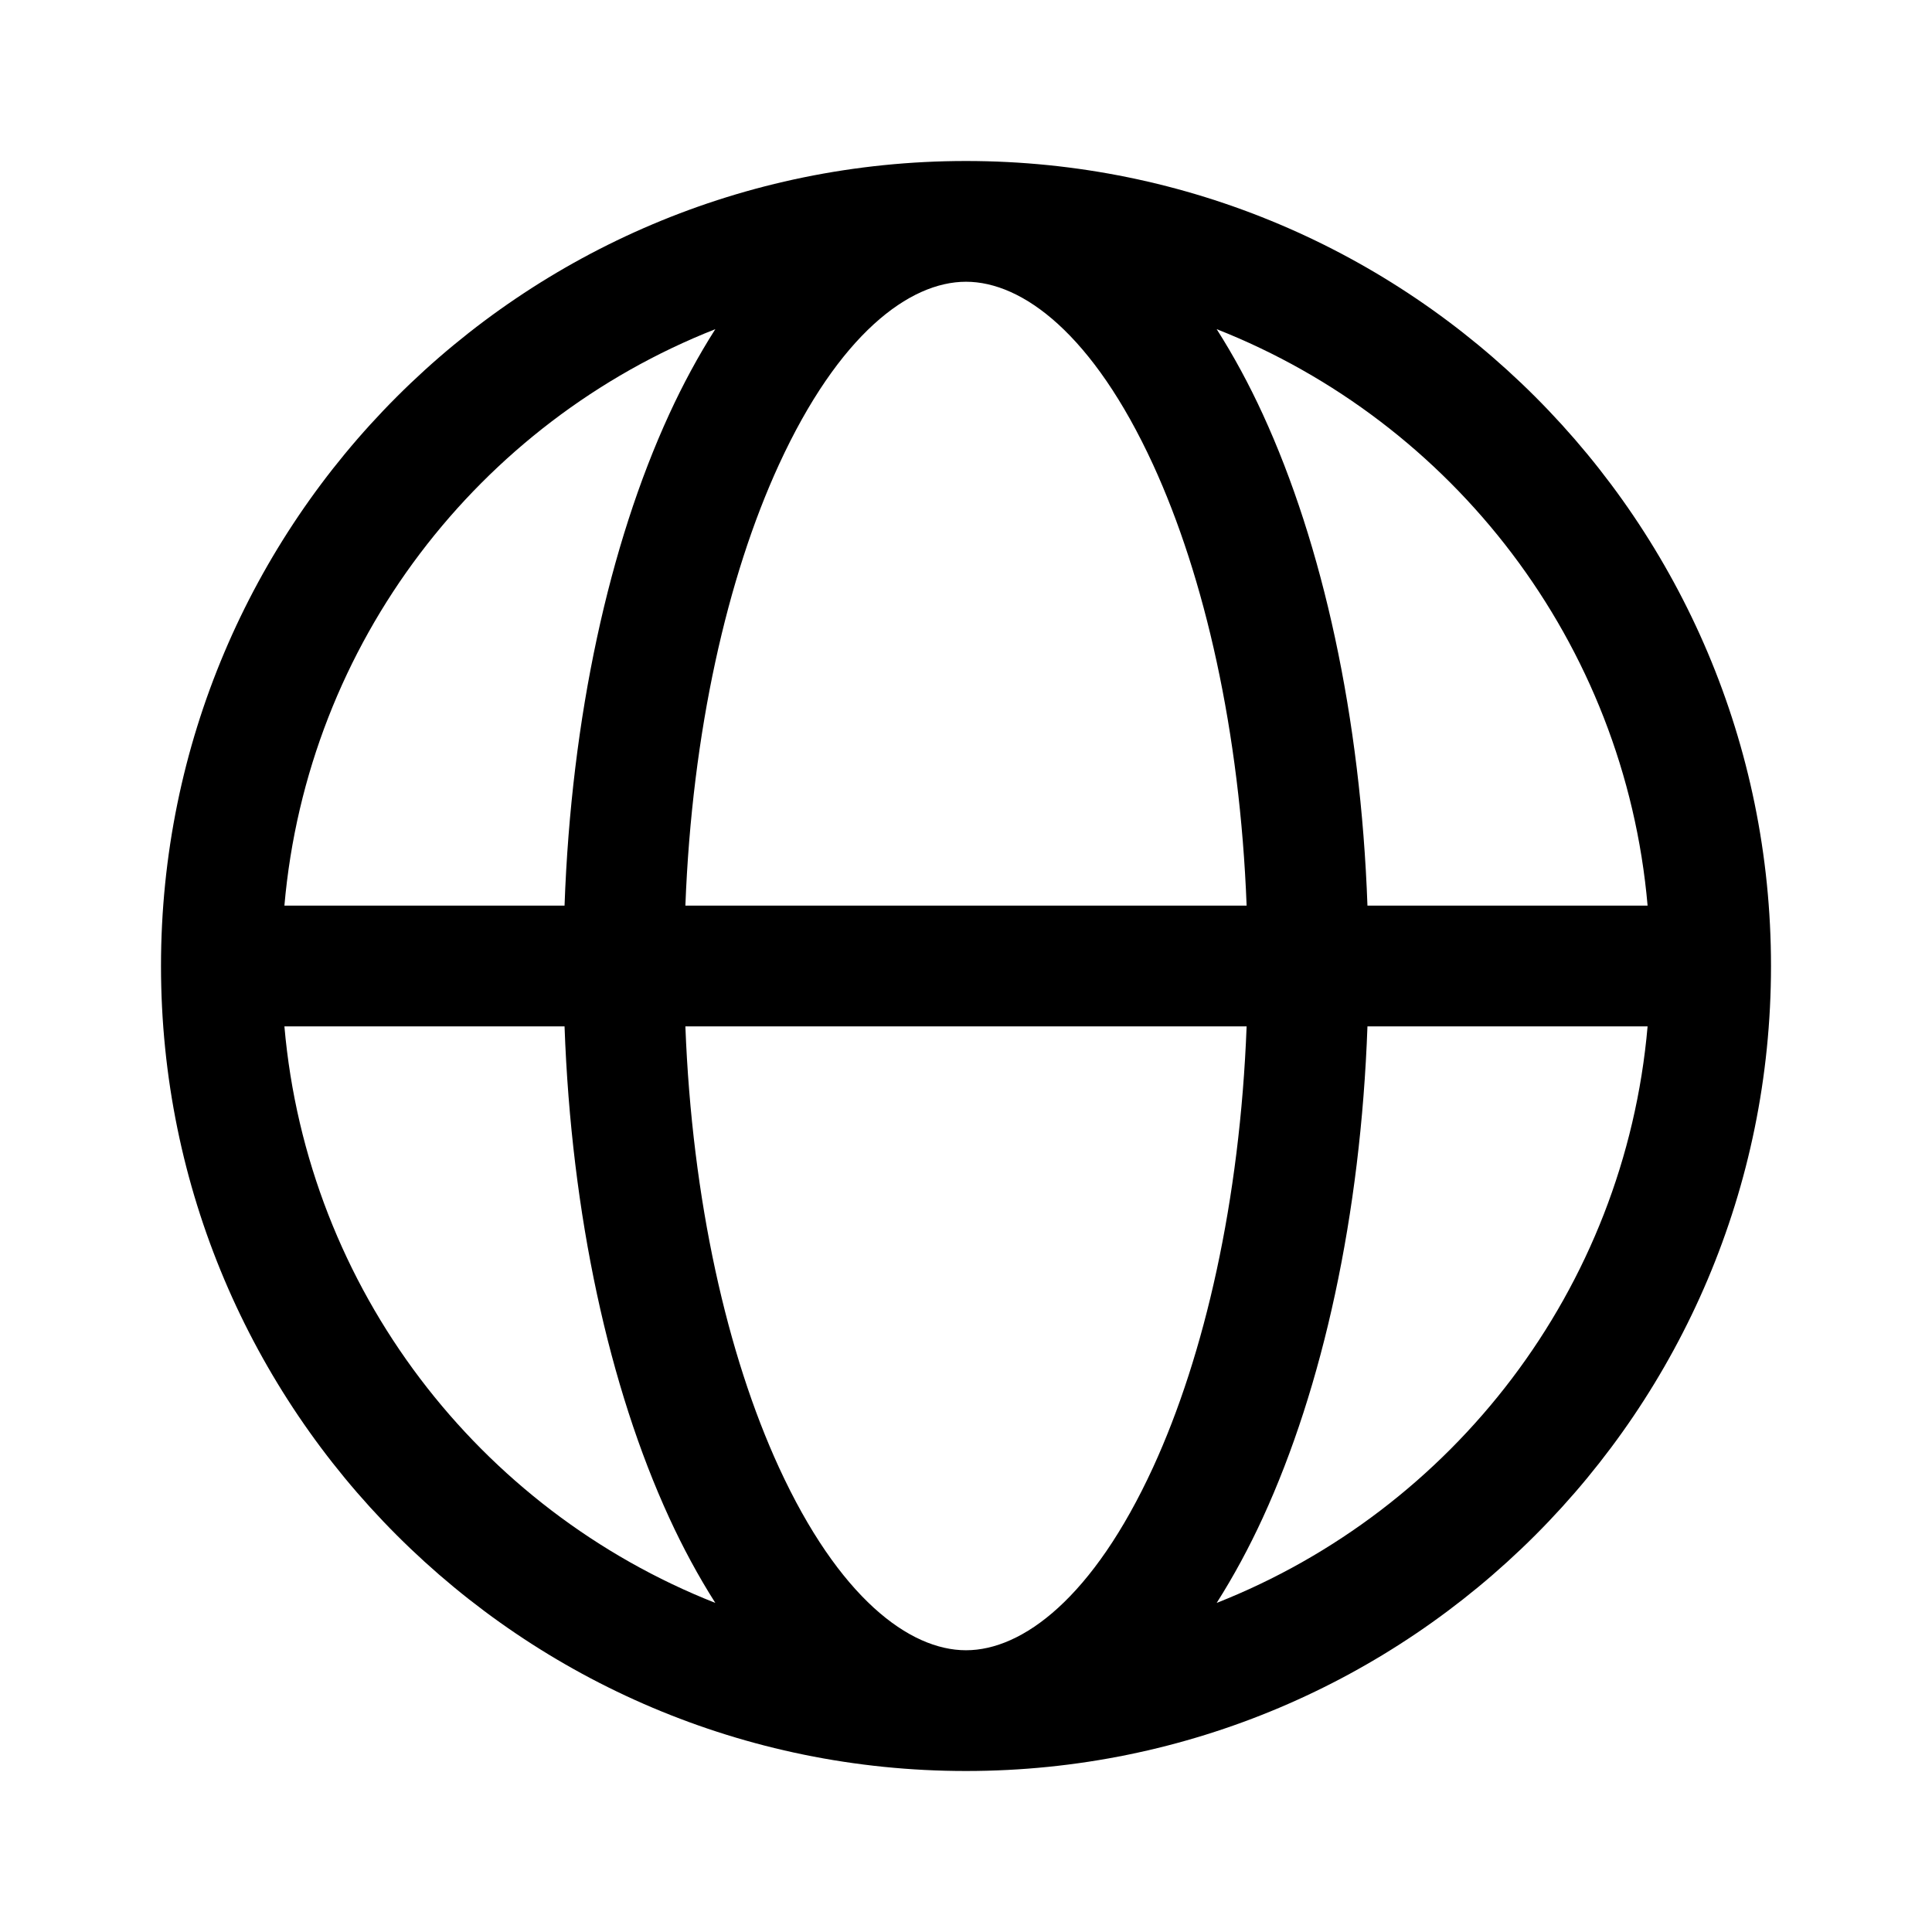 <svg width="24" height="24" viewBox="0 0 24 24" fill="none" xmlns="http://www.w3.org/2000/svg">
<path fill-rule="evenodd" clip-rule="evenodd" d="M3.533 11.25H7.013C7.097 8.905 7.568 6.768 8.313 5.146C8.483 4.776 8.675 4.42 8.886 4.089C5.954 5.244 3.818 7.982 3.533 11.25ZM12 2C6.477 2 2 6.477 2 12C2 17.523 6.477 22 12 22C17.523 22 22 17.523 22 12C22 6.477 17.523 2 12 2ZM12 3.5C11.297 3.5 10.421 4.152 9.676 5.772C9.035 7.168 8.597 9.085 8.514 11.25H15.486C15.403 9.085 14.965 7.168 14.324 5.772C13.579 4.152 12.703 3.5 12 3.5ZM16.987 11.25C16.903 8.905 16.432 6.768 15.687 5.146C15.517 4.776 15.325 4.42 15.114 4.089C18.046 5.244 20.182 7.982 20.467 11.25H16.987ZM15.486 12.75H8.514C8.597 14.915 9.035 16.832 9.676 18.228C10.421 19.848 11.297 20.5 12 20.5C12.703 20.5 13.579 19.848 14.324 18.228C14.965 16.832 15.403 14.915 15.486 12.75ZM15.114 19.912C15.325 19.58 15.517 19.224 15.687 18.854C16.432 17.233 16.903 15.095 16.987 12.75H20.467C20.182 16.018 18.046 18.756 15.114 19.912ZM8.886 19.912C8.675 19.58 8.483 19.224 8.313 18.854C7.568 17.233 7.097 15.095 7.013 12.75H3.533C3.818 16.018 5.954 18.756 8.886 19.912Z" fill="black"/>
</svg>
